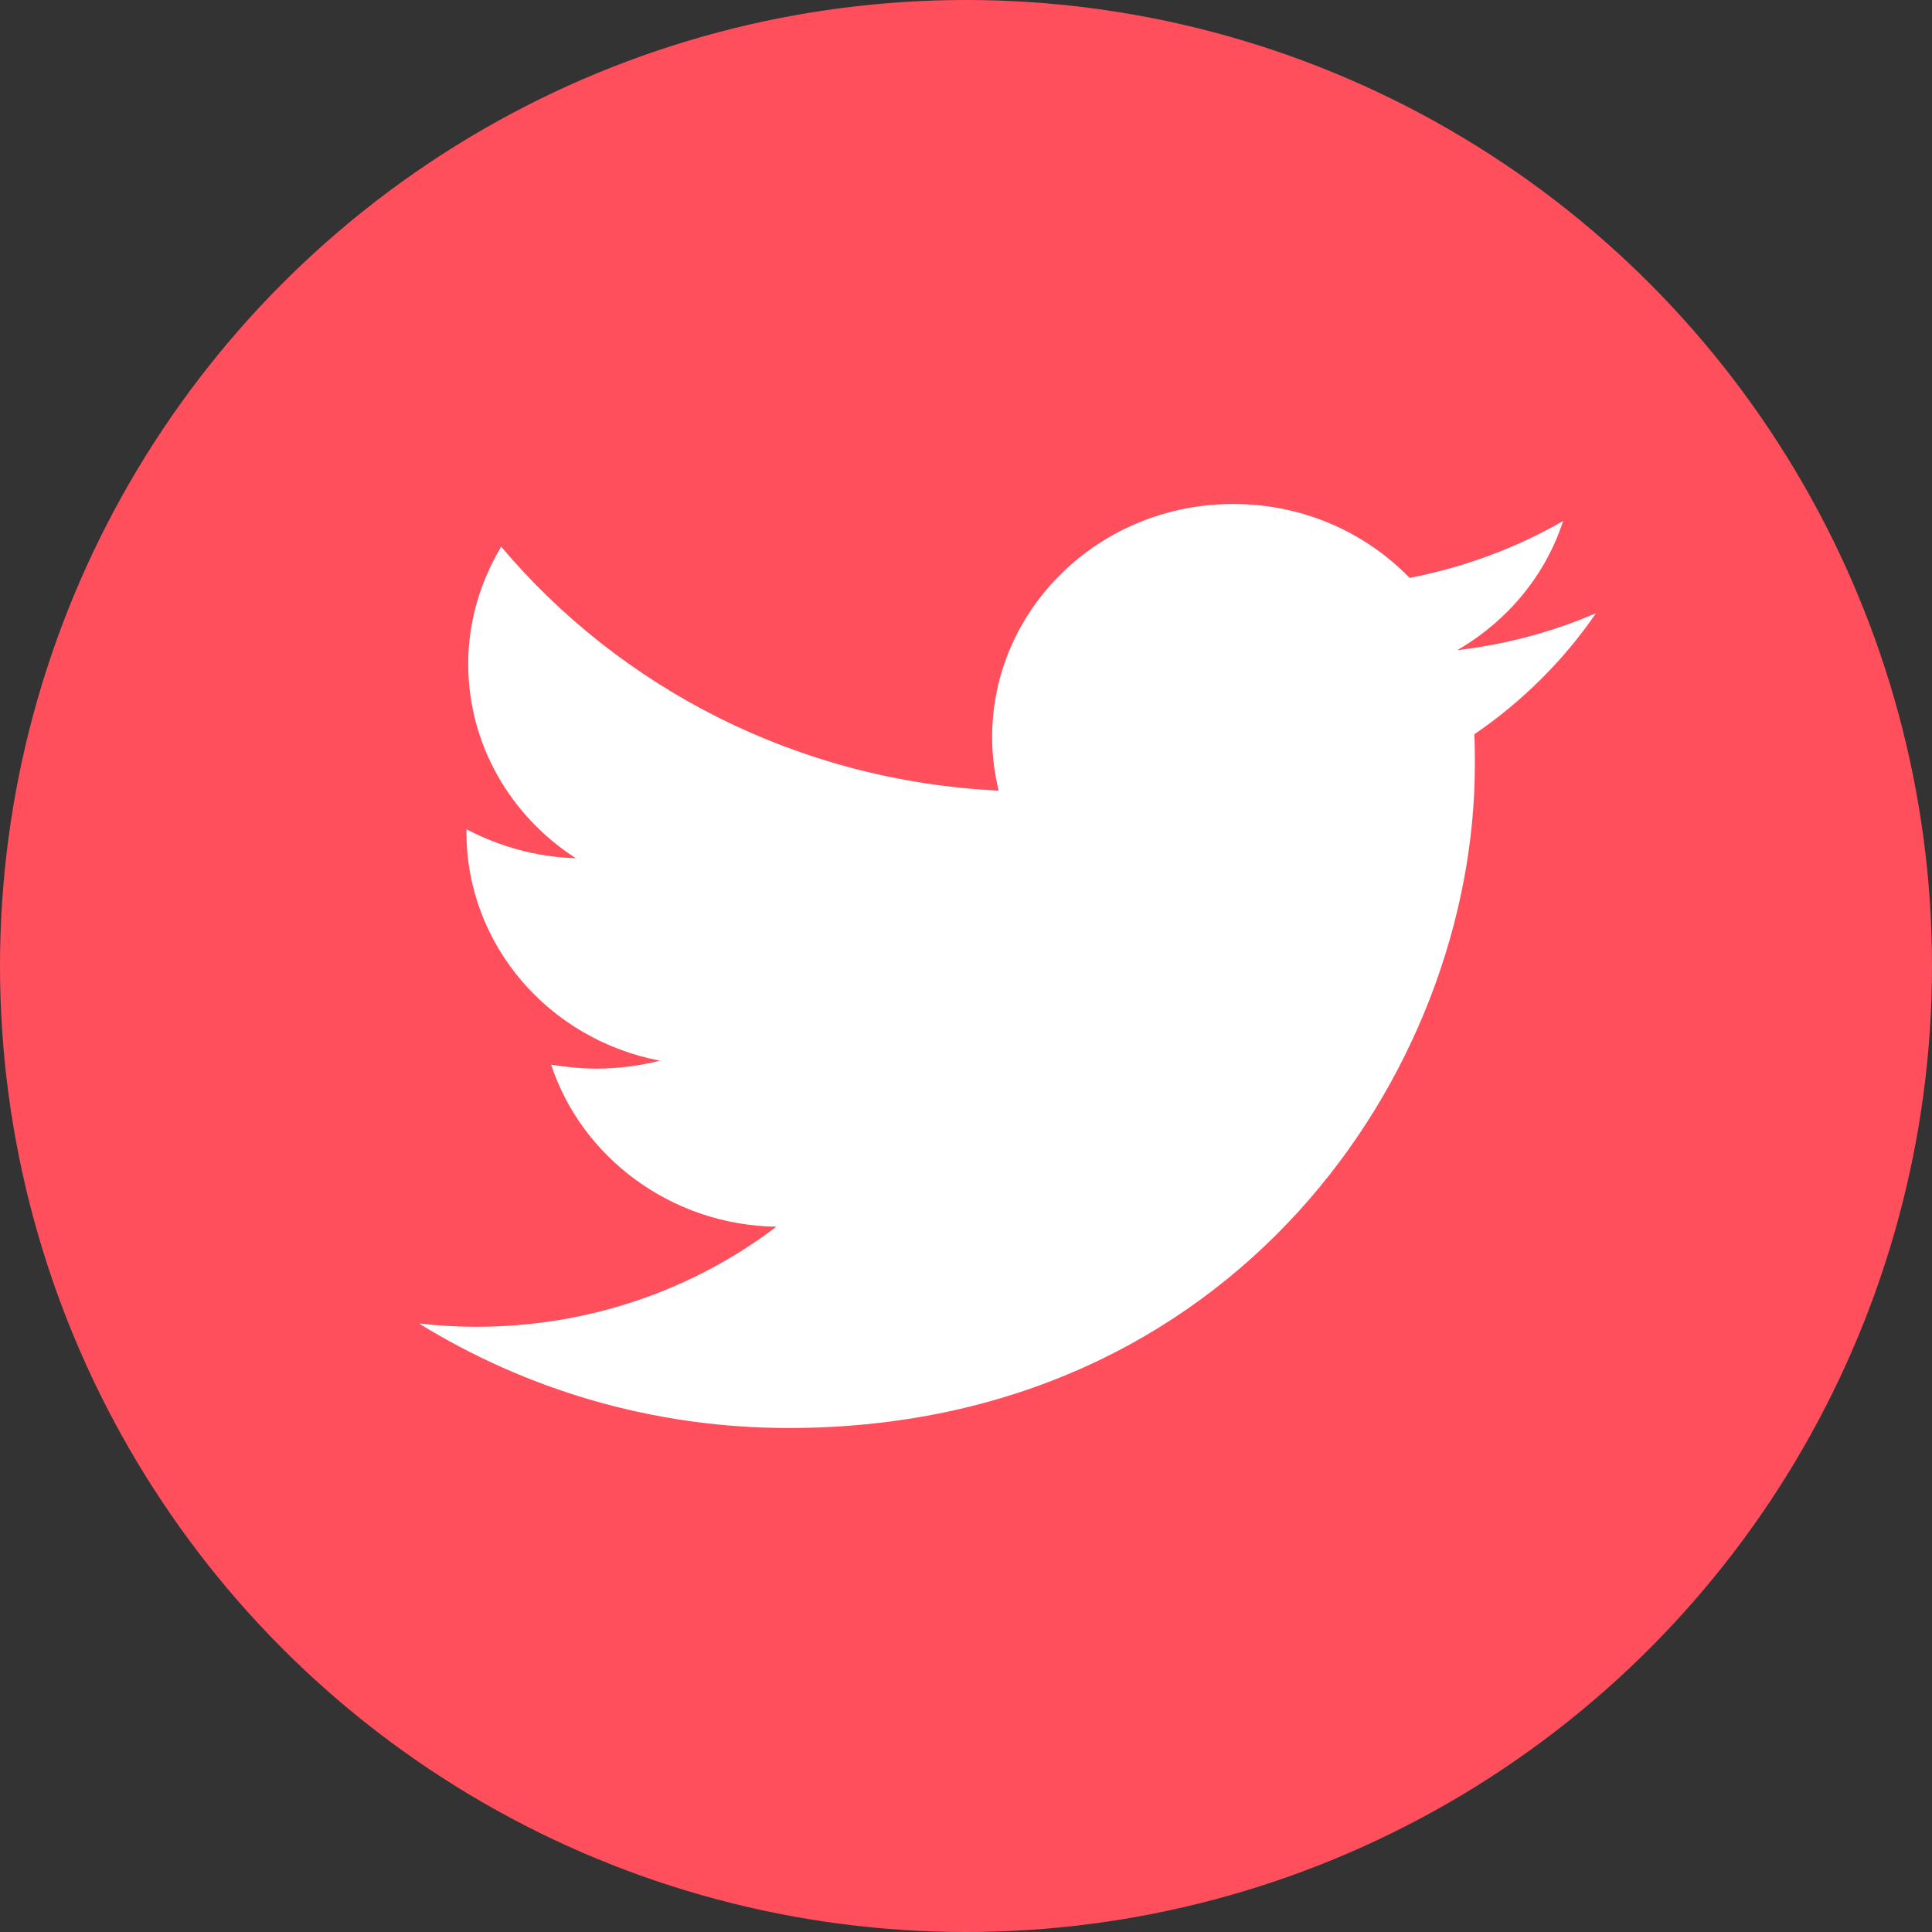 <svg xmlns="http://www.w3.org/2000/svg" width="23" height="23" viewBox="0 0 23 23" fill="none">
<rect x="0" y="0" width="23" height="23" fill="#333333" stroke="none"/>
<circle cx="11.5" cy="11.5" r="11.5" fill="#FF4F5D"/>
<g clip-path="url(#clip0_507_6861)">
<path d="M19 7.3C18.482 7.523 17.929 7.672 17.348 7.74C17.943 7.395 18.398 6.853 18.608 6.203C18.055 6.521 17.439 6.752 16.781 6.88C16.256 6.339 15.514 6 14.681 6C13.092 6 11.811 7.246 11.811 8.776C11.811 8.992 11.839 9.202 11.888 9.412C9.501 9.297 7.387 8.193 5.966 6.508C5.721 6.921 5.574 7.395 5.574 7.902C5.574 8.864 6.078 9.716 6.855 10.217C6.386 10.204 5.938 10.075 5.553 9.872C5.553 9.886 5.553 9.892 5.553 9.906C5.553 11.253 6.54 12.377 7.856 12.627C7.618 12.688 7.359 12.722 7.1 12.722C6.918 12.722 6.736 12.702 6.561 12.675C6.925 13.778 7.989 14.584 9.242 14.604C8.262 15.348 7.023 15.795 5.672 15.795C5.441 15.795 5.21 15.782 4.986 15.755C6.26 16.54 7.765 17 9.389 17C14.674 17 17.558 12.769 17.558 9.1C17.558 8.979 17.558 8.864 17.551 8.742C18.125 8.349 18.615 7.862 19 7.3Z" fill="white"/>
</g>
<defs>
<clipPath id="clip0_507_6861">
<rect width="14" height="11" fill="white" transform="translate(5 6)"/>
</clipPath>
</defs>
</svg>
